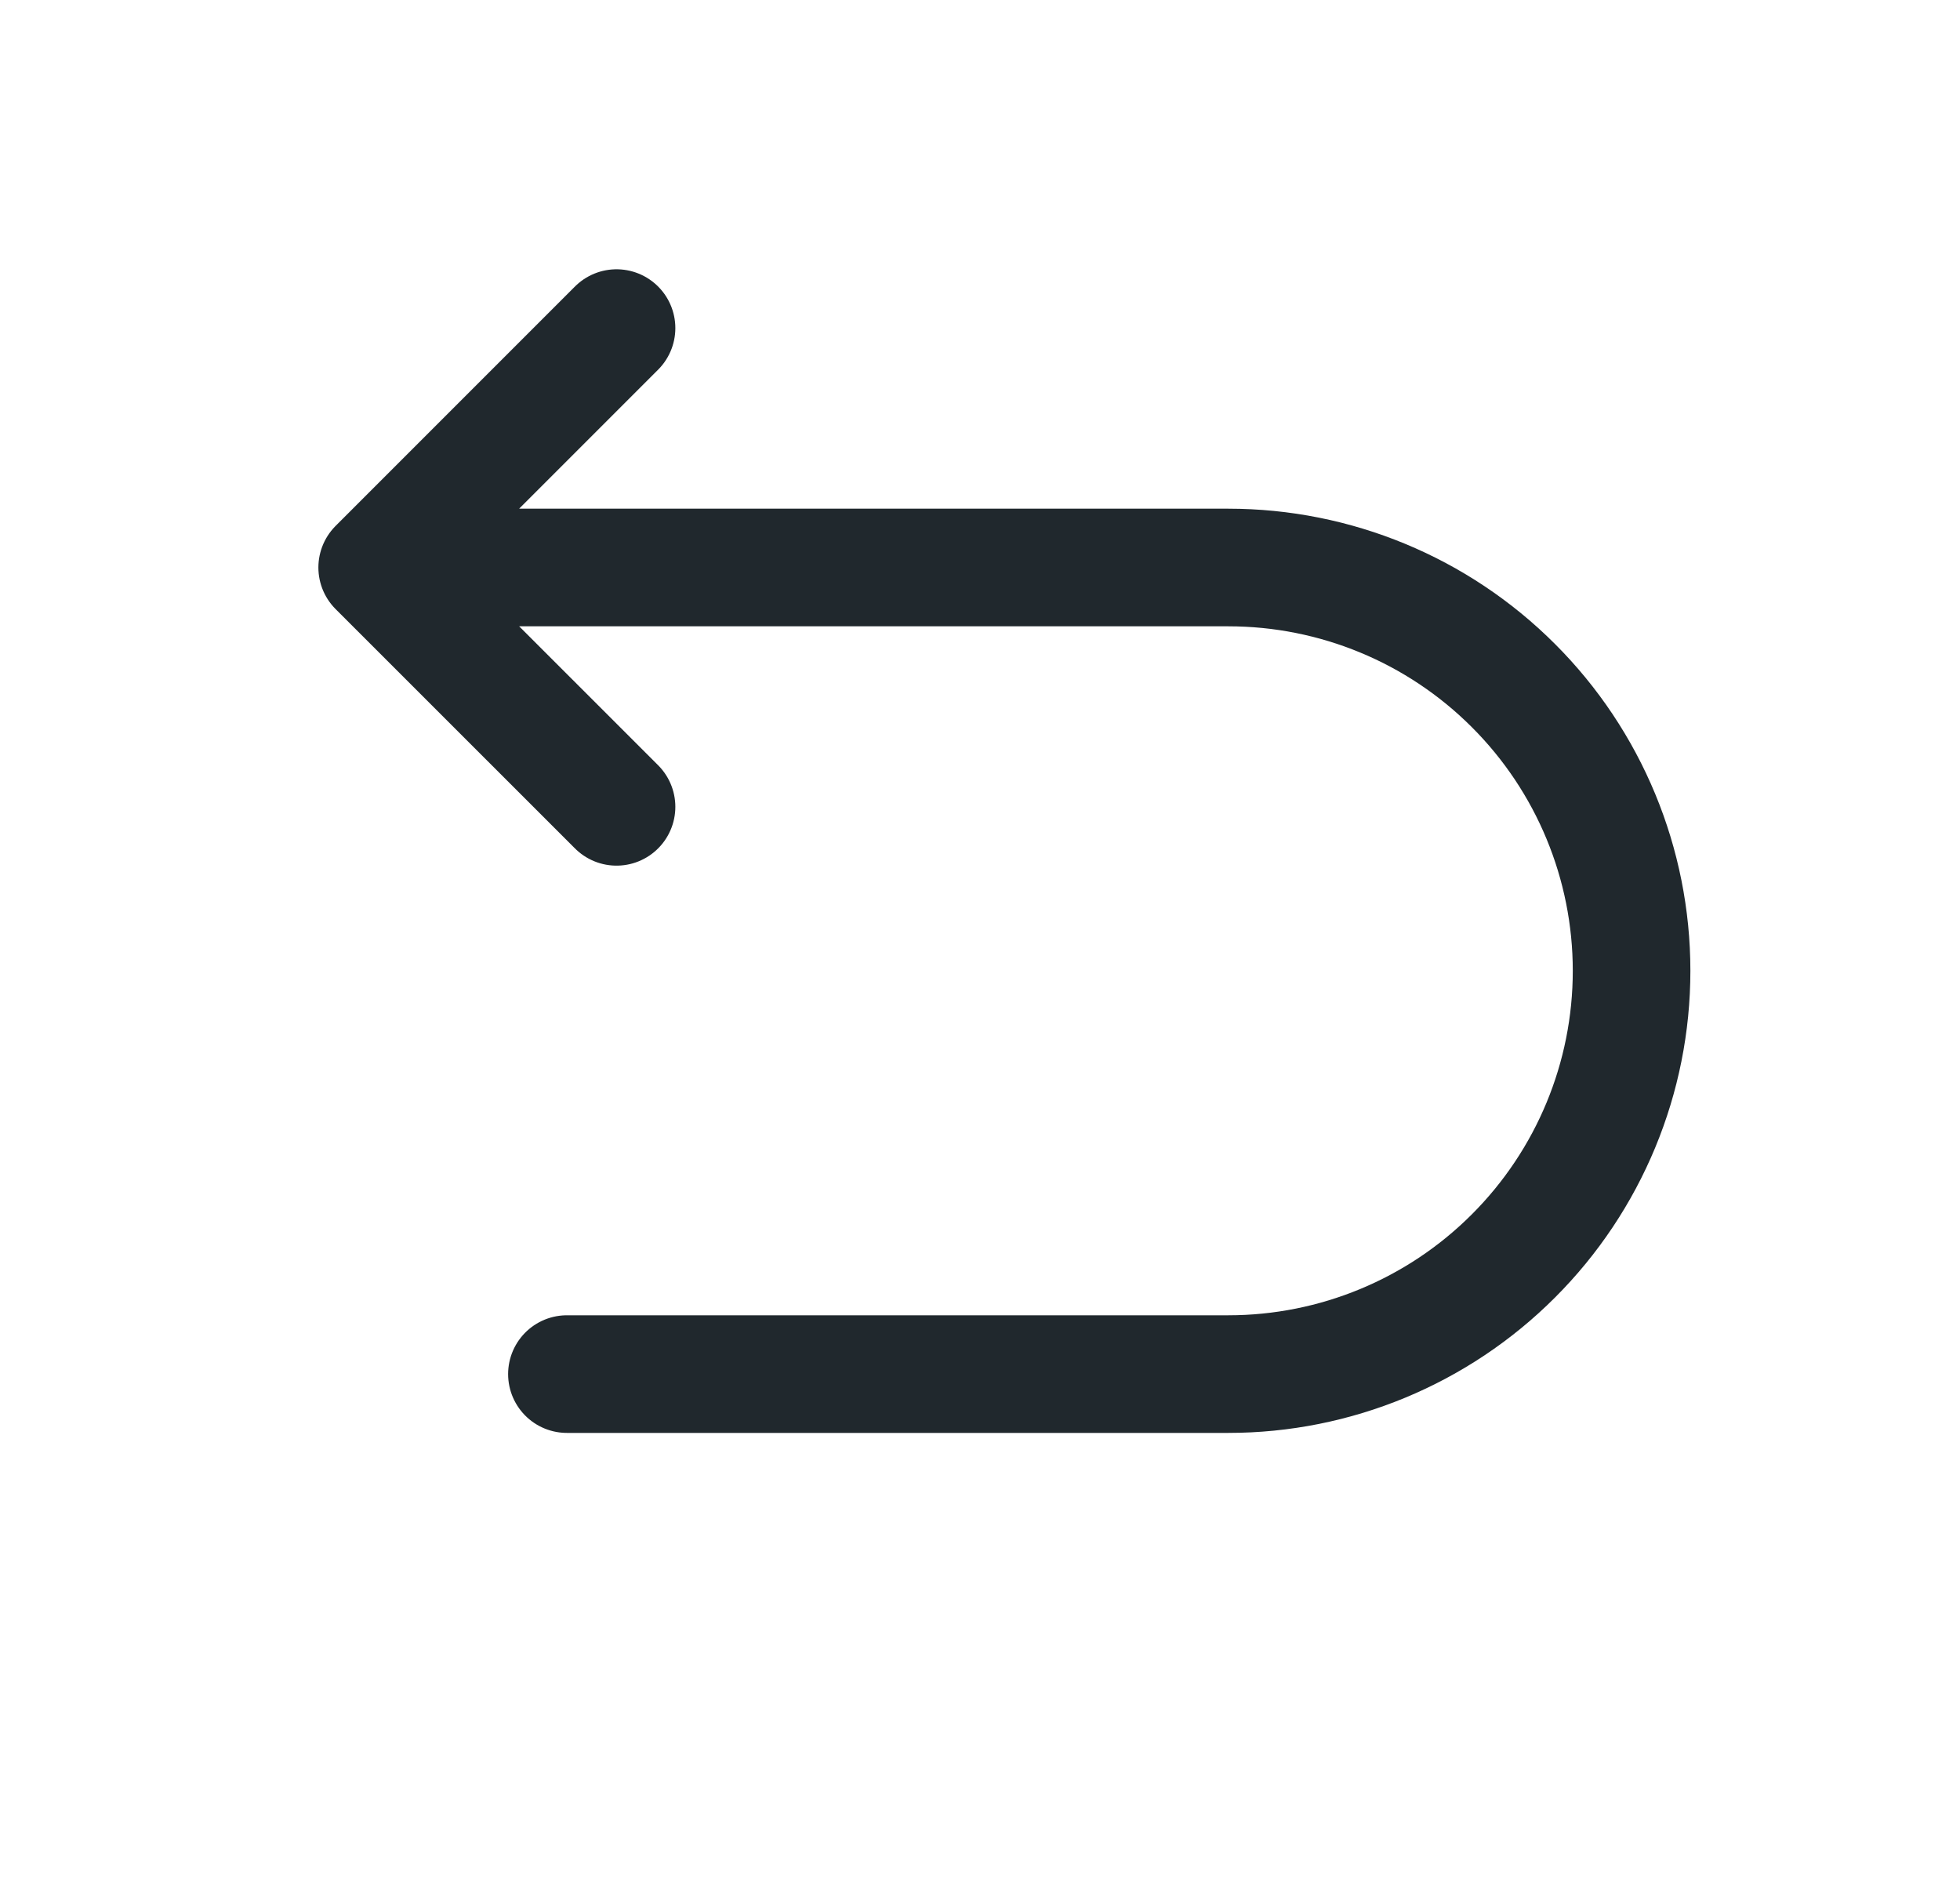 <svg width="25" height="24" viewBox="0 0 25 24" fill="none" xmlns="http://www.w3.org/2000/svg">
<path d="M7.864 10.289L4.811 7.237M4.811 7.237L7.864 4.184M4.811 7.237H15.668C17.032 7.237 18.34 7.778 19.304 8.743C20.269 9.707 20.811 11.016 20.811 12.38C20.811 13.744 20.269 15.052 19.304 16.016C18.34 16.981 17.032 17.523 15.668 17.523H7.231" stroke="#20282D" stroke-width="1.5" stroke-linecap="round" stroke-linejoin="round"/>
</svg>
